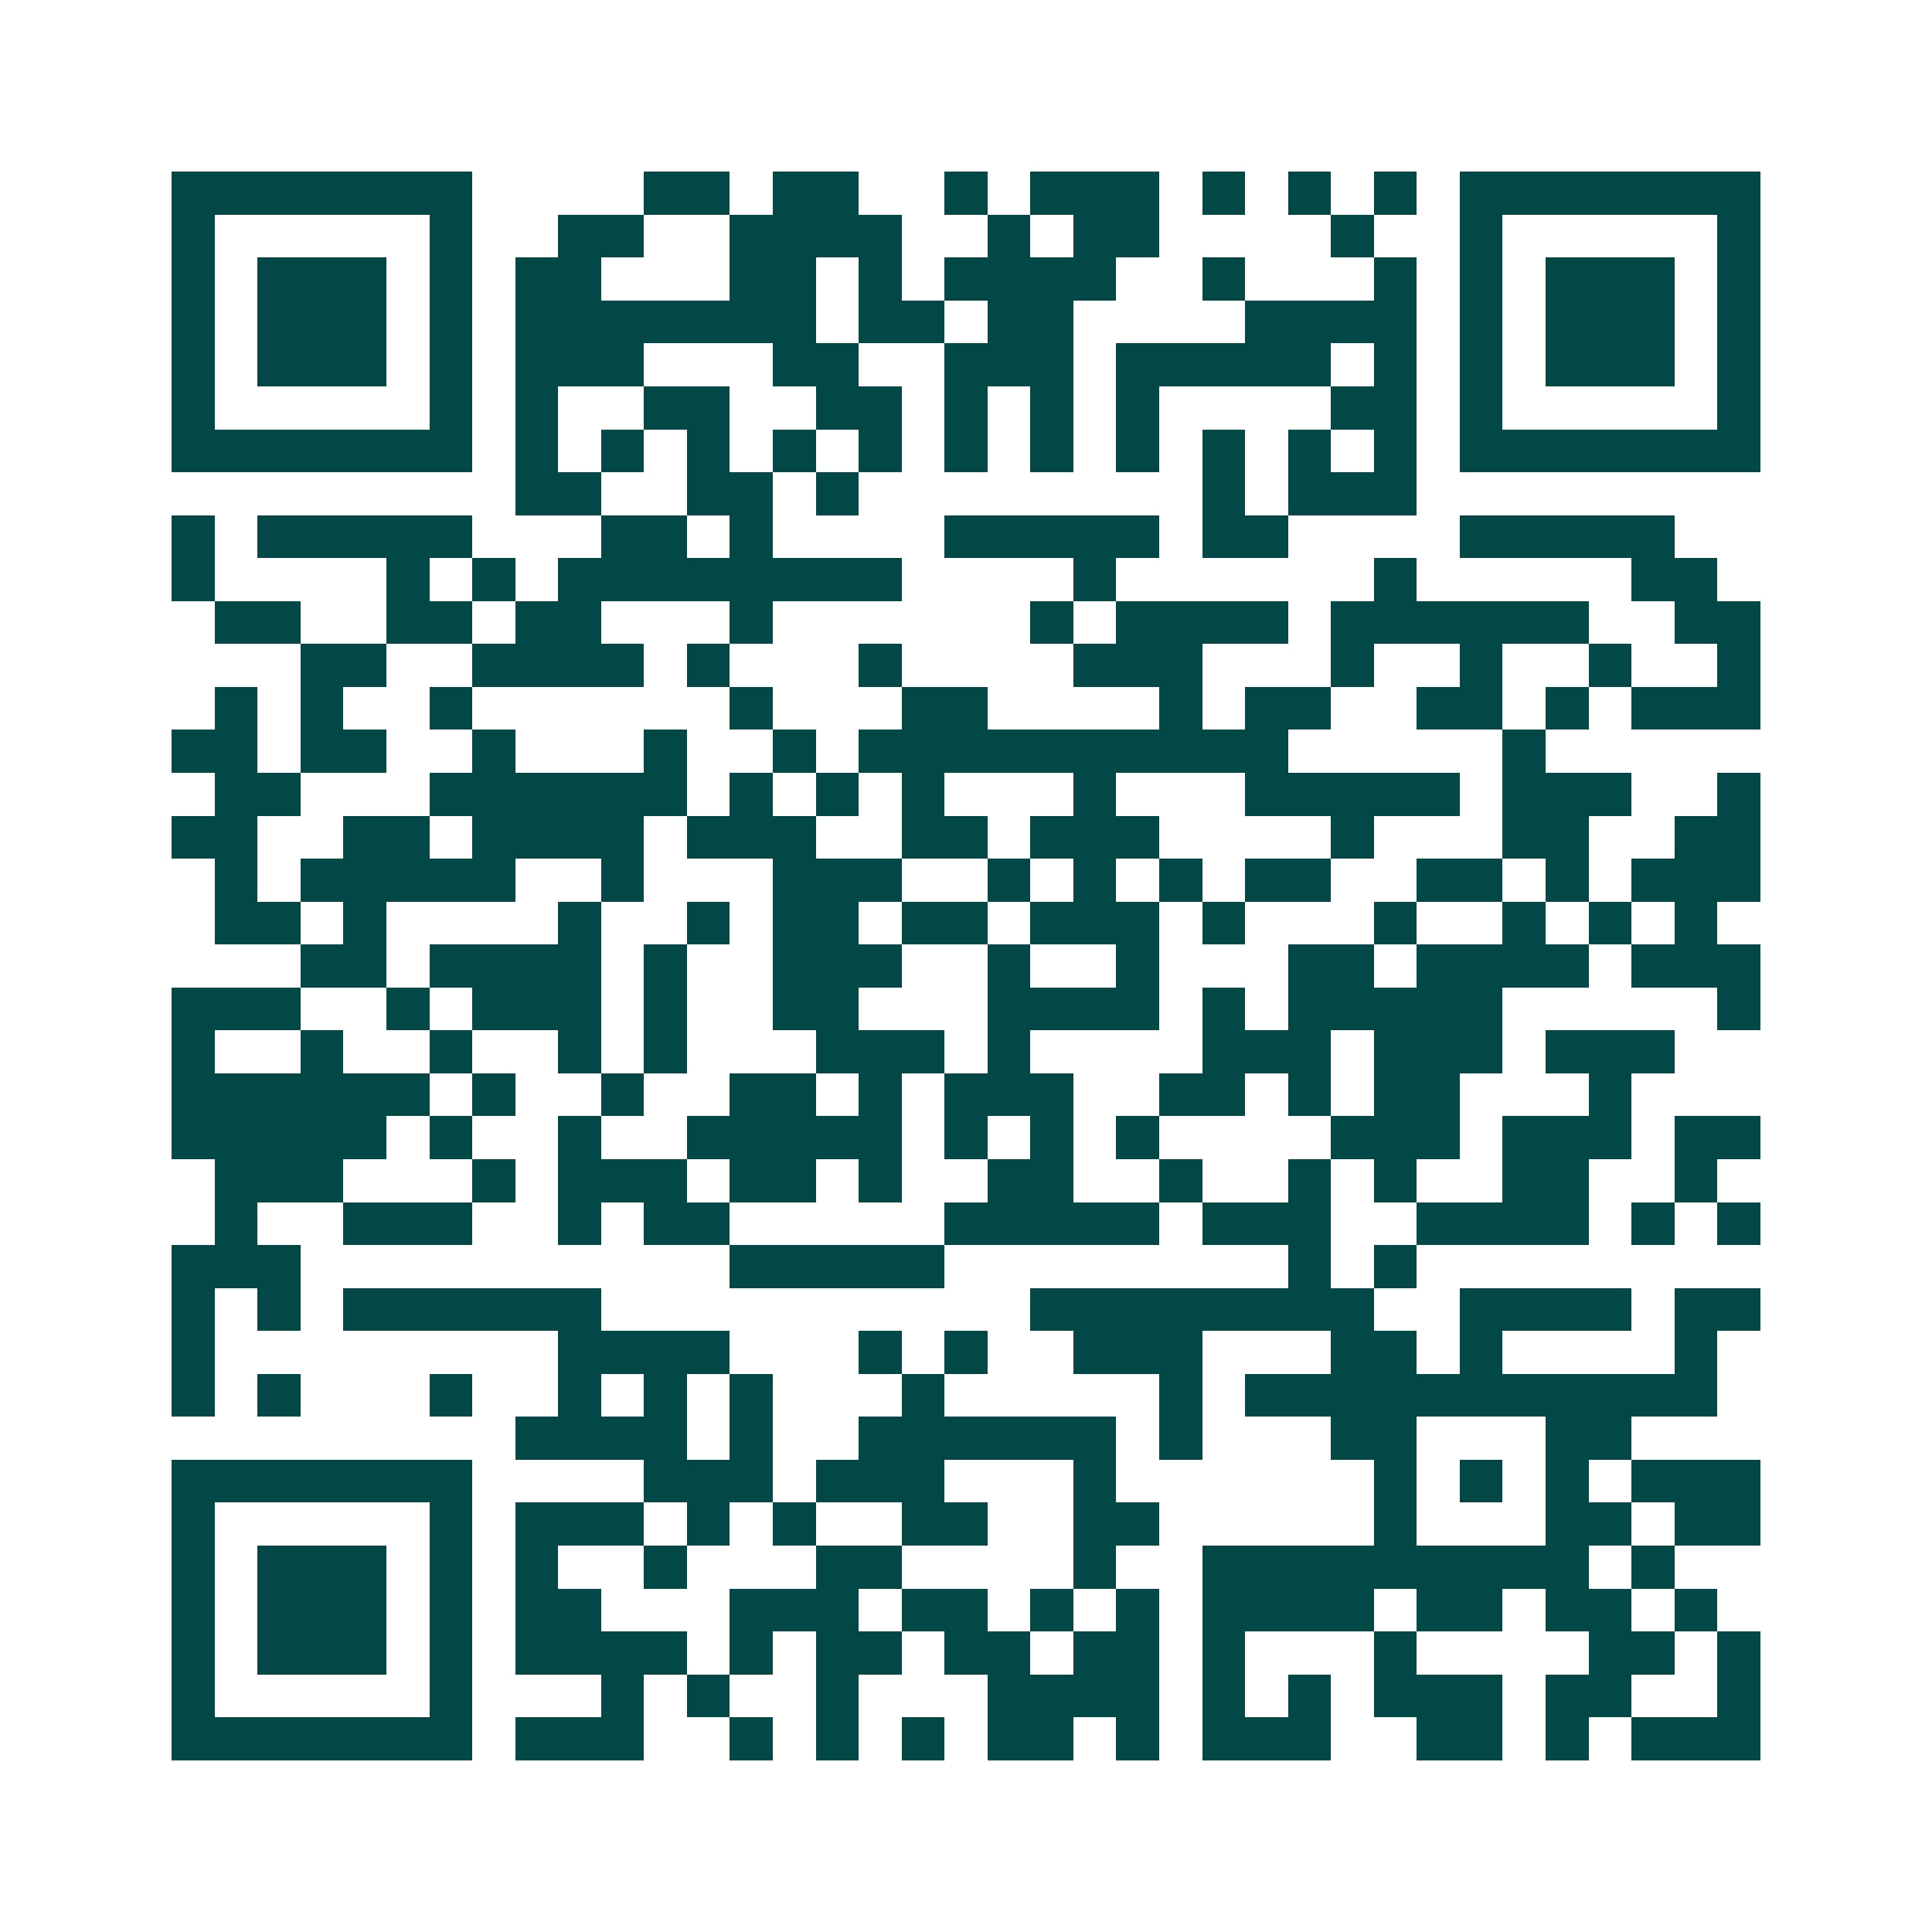 <svg xmlns="http://www.w3.org/2000/svg" width="200" height="200" viewBox="0 0 45 45" shape-rendering="crispEdges"><path fill="#ffffff" d="M0 0h45v45H0z"/><path stroke="#014847" d="M4 4.5h7m4 0h2m1 0h2m2 0h1m1 0h3m1 0h1m1 0h1m1 0h1m1 0h7M4 5.5h1m5 0h1m2 0h2m2 0h4m2 0h1m1 0h2m4 0h1m2 0h1m5 0h1M4 6.5h1m1 0h3m1 0h1m1 0h2m3 0h2m1 0h1m1 0h4m2 0h1m3 0h1m1 0h1m1 0h3m1 0h1M4 7.5h1m1 0h3m1 0h1m1 0h7m1 0h2m1 0h2m4 0h4m1 0h1m1 0h3m1 0h1M4 8.5h1m1 0h3m1 0h1m1 0h3m3 0h2m2 0h3m1 0h5m1 0h1m1 0h1m1 0h3m1 0h1M4 9.5h1m5 0h1m1 0h1m2 0h2m2 0h2m1 0h1m1 0h1m1 0h1m4 0h2m1 0h1m5 0h1M4 10.5h7m1 0h1m1 0h1m1 0h1m1 0h1m1 0h1m1 0h1m1 0h1m1 0h1m1 0h1m1 0h1m1 0h1m1 0h7M12 11.5h2m2 0h2m1 0h1m8 0h1m1 0h3M4 12.5h1m1 0h5m3 0h2m1 0h1m4 0h5m1 0h2m4 0h5M4 13.5h1m4 0h1m1 0h1m1 0h8m4 0h1m6 0h1m5 0h2M5 14.5h2m2 0h2m1 0h2m3 0h1m6 0h1m1 0h4m1 0h6m2 0h2M7 15.5h2m2 0h4m1 0h1m3 0h1m4 0h3m3 0h1m2 0h1m2 0h1m2 0h1M5 16.5h1m1 0h1m2 0h1m6 0h1m3 0h2m4 0h1m1 0h2m2 0h2m1 0h1m1 0h3M4 17.5h2m1 0h2m2 0h1m3 0h1m2 0h1m1 0h10m5 0h1M5 18.5h2m3 0h6m1 0h1m1 0h1m1 0h1m3 0h1m3 0h5m1 0h3m2 0h1M4 19.5h2m2 0h2m1 0h4m1 0h3m2 0h2m1 0h3m4 0h1m3 0h2m2 0h2M5 20.5h1m1 0h5m2 0h1m3 0h3m2 0h1m1 0h1m1 0h1m1 0h2m2 0h2m1 0h1m1 0h3M5 21.5h2m1 0h1m4 0h1m2 0h1m1 0h2m1 0h2m1 0h3m1 0h1m3 0h1m2 0h1m1 0h1m1 0h1M7 22.5h2m1 0h4m1 0h1m2 0h3m2 0h1m2 0h1m3 0h2m1 0h4m1 0h3M4 23.5h3m2 0h1m1 0h3m1 0h1m2 0h2m3 0h4m1 0h1m1 0h5m5 0h1M4 24.5h1m2 0h1m2 0h1m2 0h1m1 0h1m3 0h3m1 0h1m4 0h3m1 0h3m1 0h3M4 25.5h6m1 0h1m2 0h1m2 0h2m1 0h1m1 0h3m2 0h2m1 0h1m1 0h2m3 0h1M4 26.5h5m1 0h1m2 0h1m2 0h5m1 0h1m1 0h1m1 0h1m4 0h3m1 0h3m1 0h2M5 27.5h3m3 0h1m1 0h3m1 0h2m1 0h1m2 0h2m2 0h1m2 0h1m1 0h1m2 0h2m2 0h1M5 28.5h1m2 0h3m2 0h1m1 0h2m5 0h5m1 0h3m2 0h4m1 0h1m1 0h1M4 29.5h3m10 0h5m8 0h1m1 0h1M4 30.5h1m1 0h1m1 0h6m10 0h8m2 0h4m1 0h2M4 31.5h1m8 0h4m3 0h1m1 0h1m2 0h3m3 0h2m1 0h1m4 0h1M4 32.5h1m1 0h1m3 0h1m2 0h1m1 0h1m1 0h1m3 0h1m5 0h1m1 0h11M12 33.5h4m1 0h1m2 0h6m1 0h1m3 0h2m3 0h2M4 34.5h7m4 0h3m1 0h3m3 0h1m6 0h1m1 0h1m1 0h1m1 0h3M4 35.5h1m5 0h1m1 0h3m1 0h1m1 0h1m2 0h2m2 0h2m5 0h1m3 0h2m1 0h2M4 36.5h1m1 0h3m1 0h1m1 0h1m2 0h1m3 0h2m4 0h1m2 0h9m1 0h1M4 37.5h1m1 0h3m1 0h1m1 0h2m3 0h3m1 0h2m1 0h1m1 0h1m1 0h4m1 0h2m1 0h2m1 0h1M4 38.5h1m1 0h3m1 0h1m1 0h4m1 0h1m1 0h2m1 0h2m1 0h2m1 0h1m3 0h1m4 0h2m1 0h1M4 39.5h1m5 0h1m3 0h1m1 0h1m2 0h1m3 0h4m1 0h1m1 0h1m1 0h3m1 0h2m2 0h1M4 40.5h7m1 0h3m2 0h1m1 0h1m1 0h1m1 0h2m1 0h1m1 0h3m2 0h2m1 0h1m1 0h3"/></svg>
